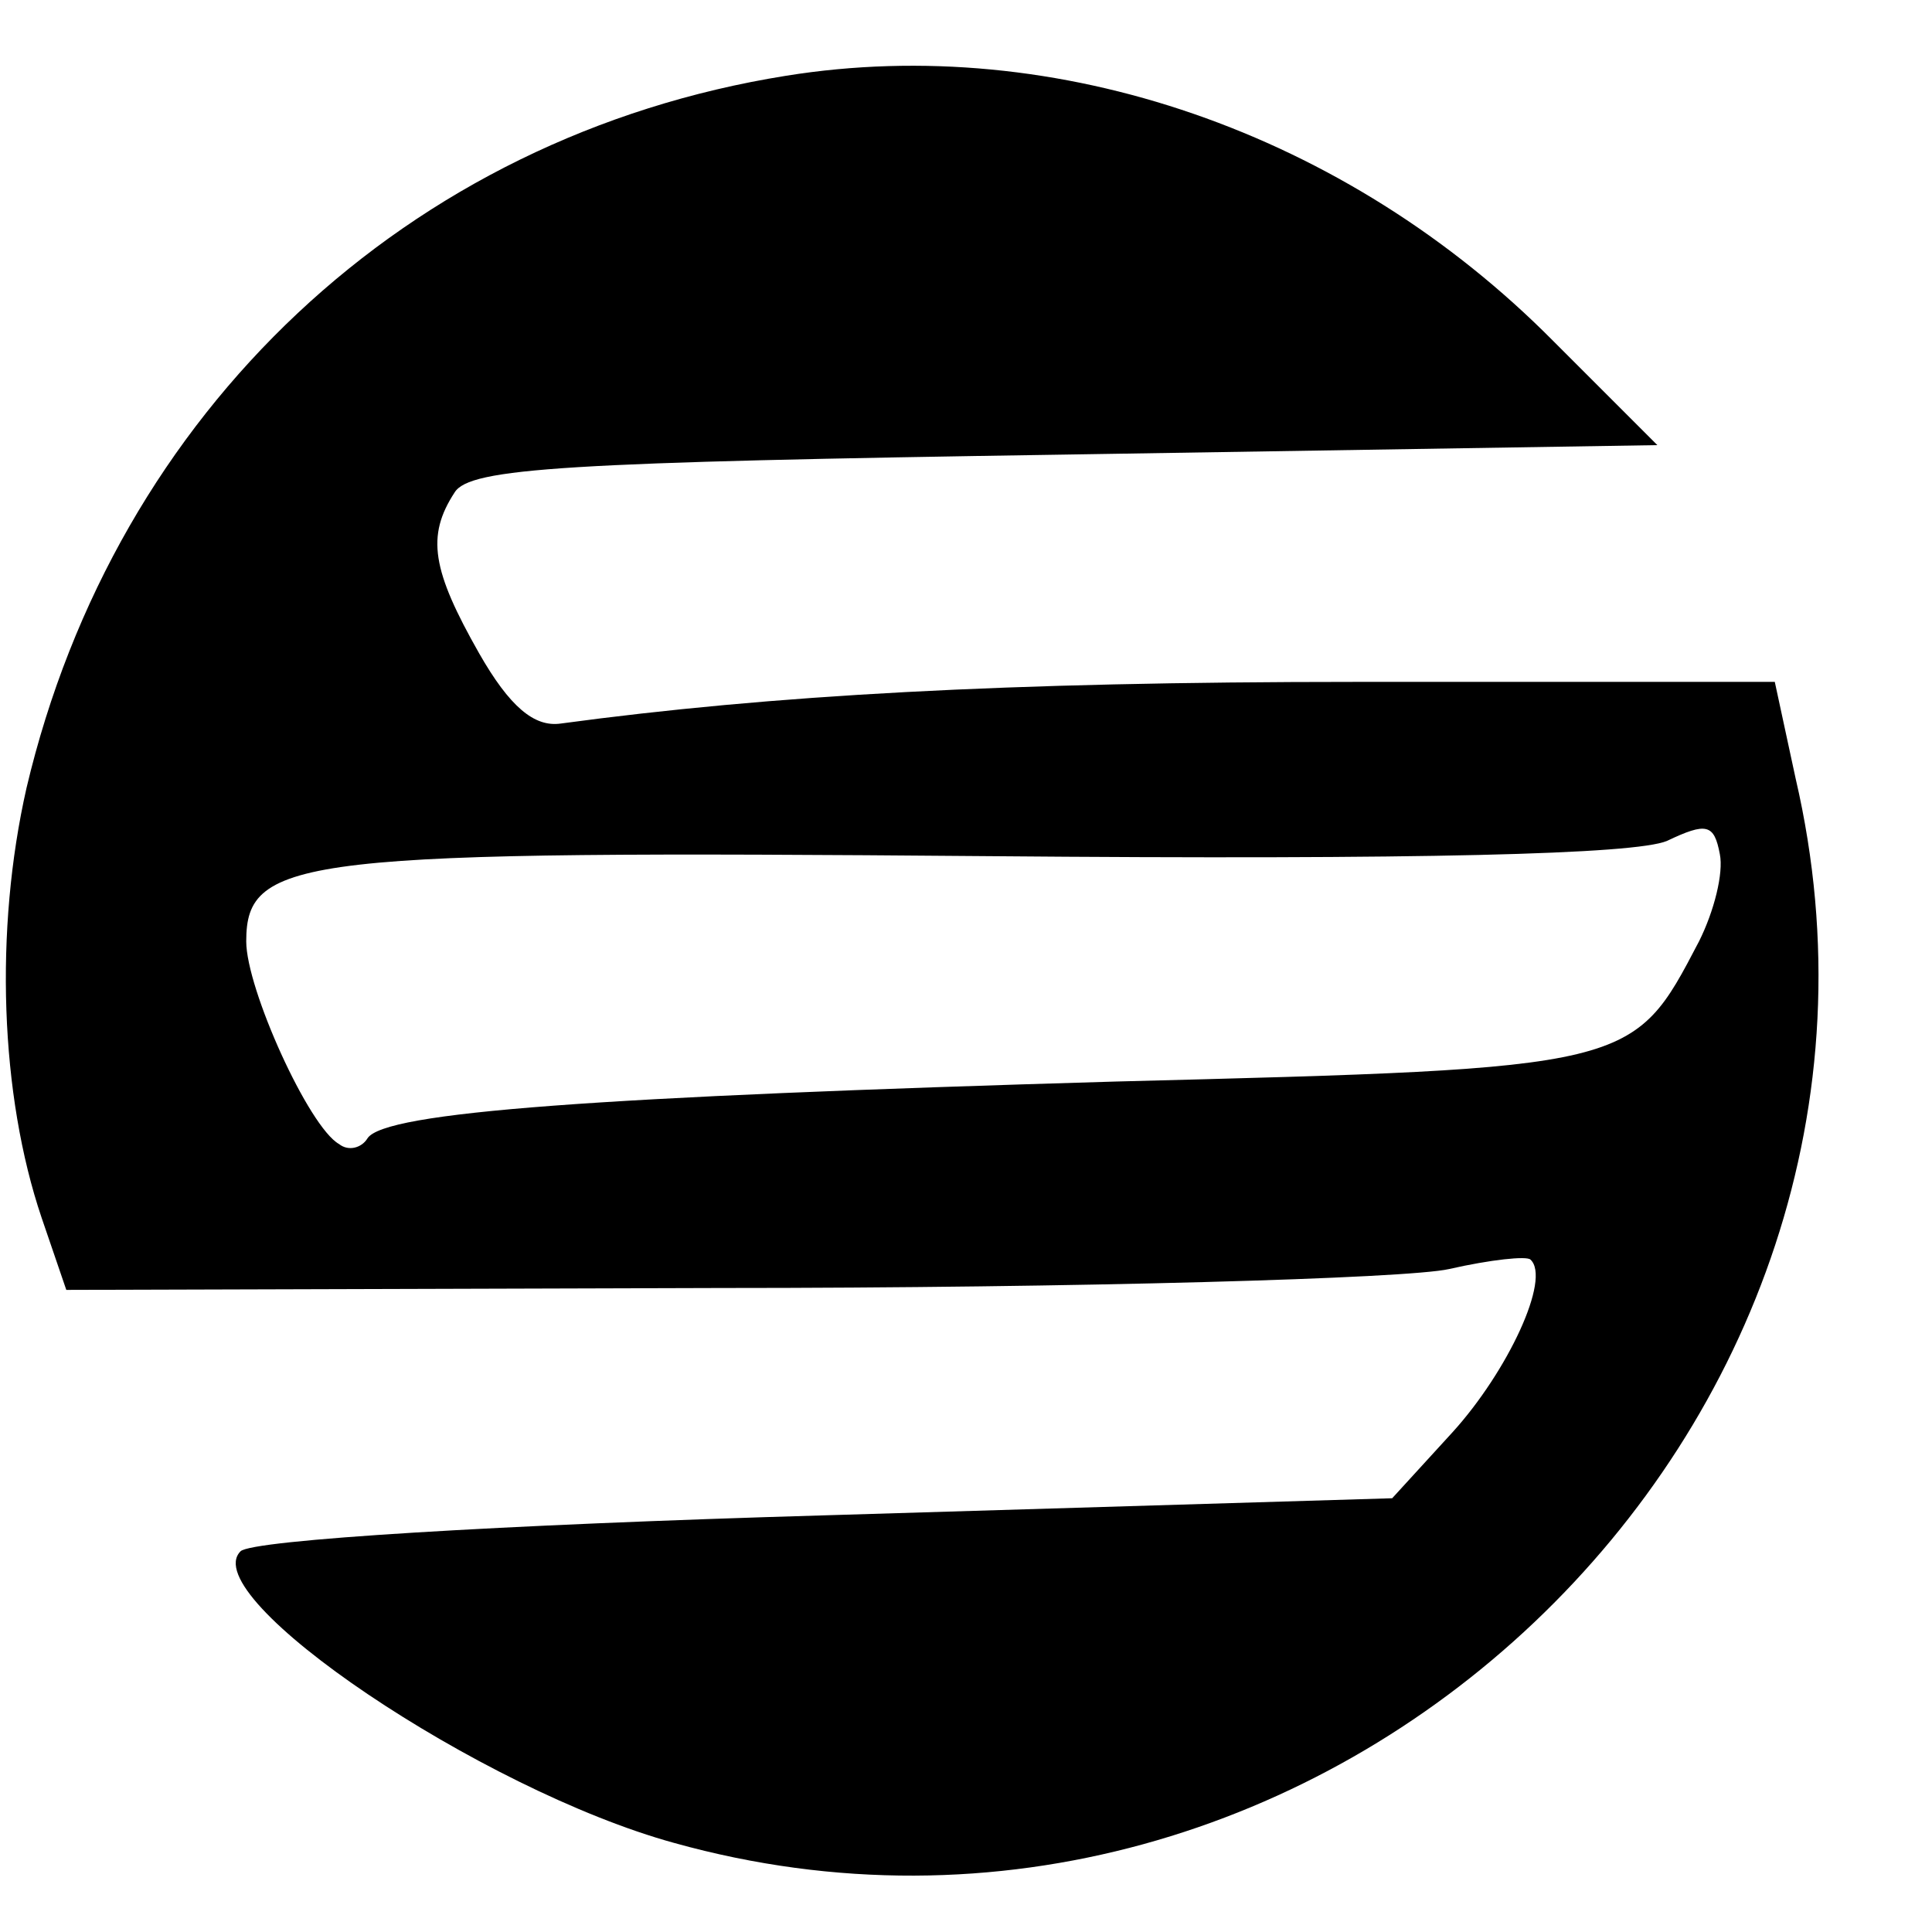 <?xml version="1.0" standalone="no"?>
<!DOCTYPE svg PUBLIC "-//W3C//DTD SVG 20010904//EN"
 "http://www.w3.org/TR/2001/REC-SVG-20010904/DTD/svg10.dtd">
<svg version="1.0" xmlns="http://www.w3.org/2000/svg"
 width="102pt" height="102pt" viewBox="0 0 102 102"
 preserveAspectRatio="xMidYMid meet">
<g transform="translate(0,102) scale(0.1,-0.1)"
fill="#000000" stroke="none">
<path d="M415 980 c-200 -32 -354 -177 -401 -376 -17 -75 -14 -162 8 -227 l13
-38 345 1 c190 0 363 5 385 10 22 5 41 7 43 5 11 -10 -12 -59 -41 -91 l-32
-35 -299 -9 c-173 -5 -303 -13 -309 -19 -24 -24 127 -126 229 -154 341 -95
672 218 592 562 l-11 51 -221 0 c-185 0 -309 -7 -420 -22 -14 -2 -27 9 -43 37
-25 44 -28 62 -13 85 8 13 59 16 322 20 l313 5 -55 55 c-109 110 -262 163
-405 140z m482 -457 c-35 -67 -34 -67 -308 -74 -274 -8 -386 -16 -395 -30 -3
-5 -10 -7 -15 -3 -16 9 -49 82 -49 107 0 45 29 48 391 45 231 -2 342 1 359 8
21 10 25 9 28 -7 2 -10 -3 -30 -11 -46z"/>
</g>
</svg>

